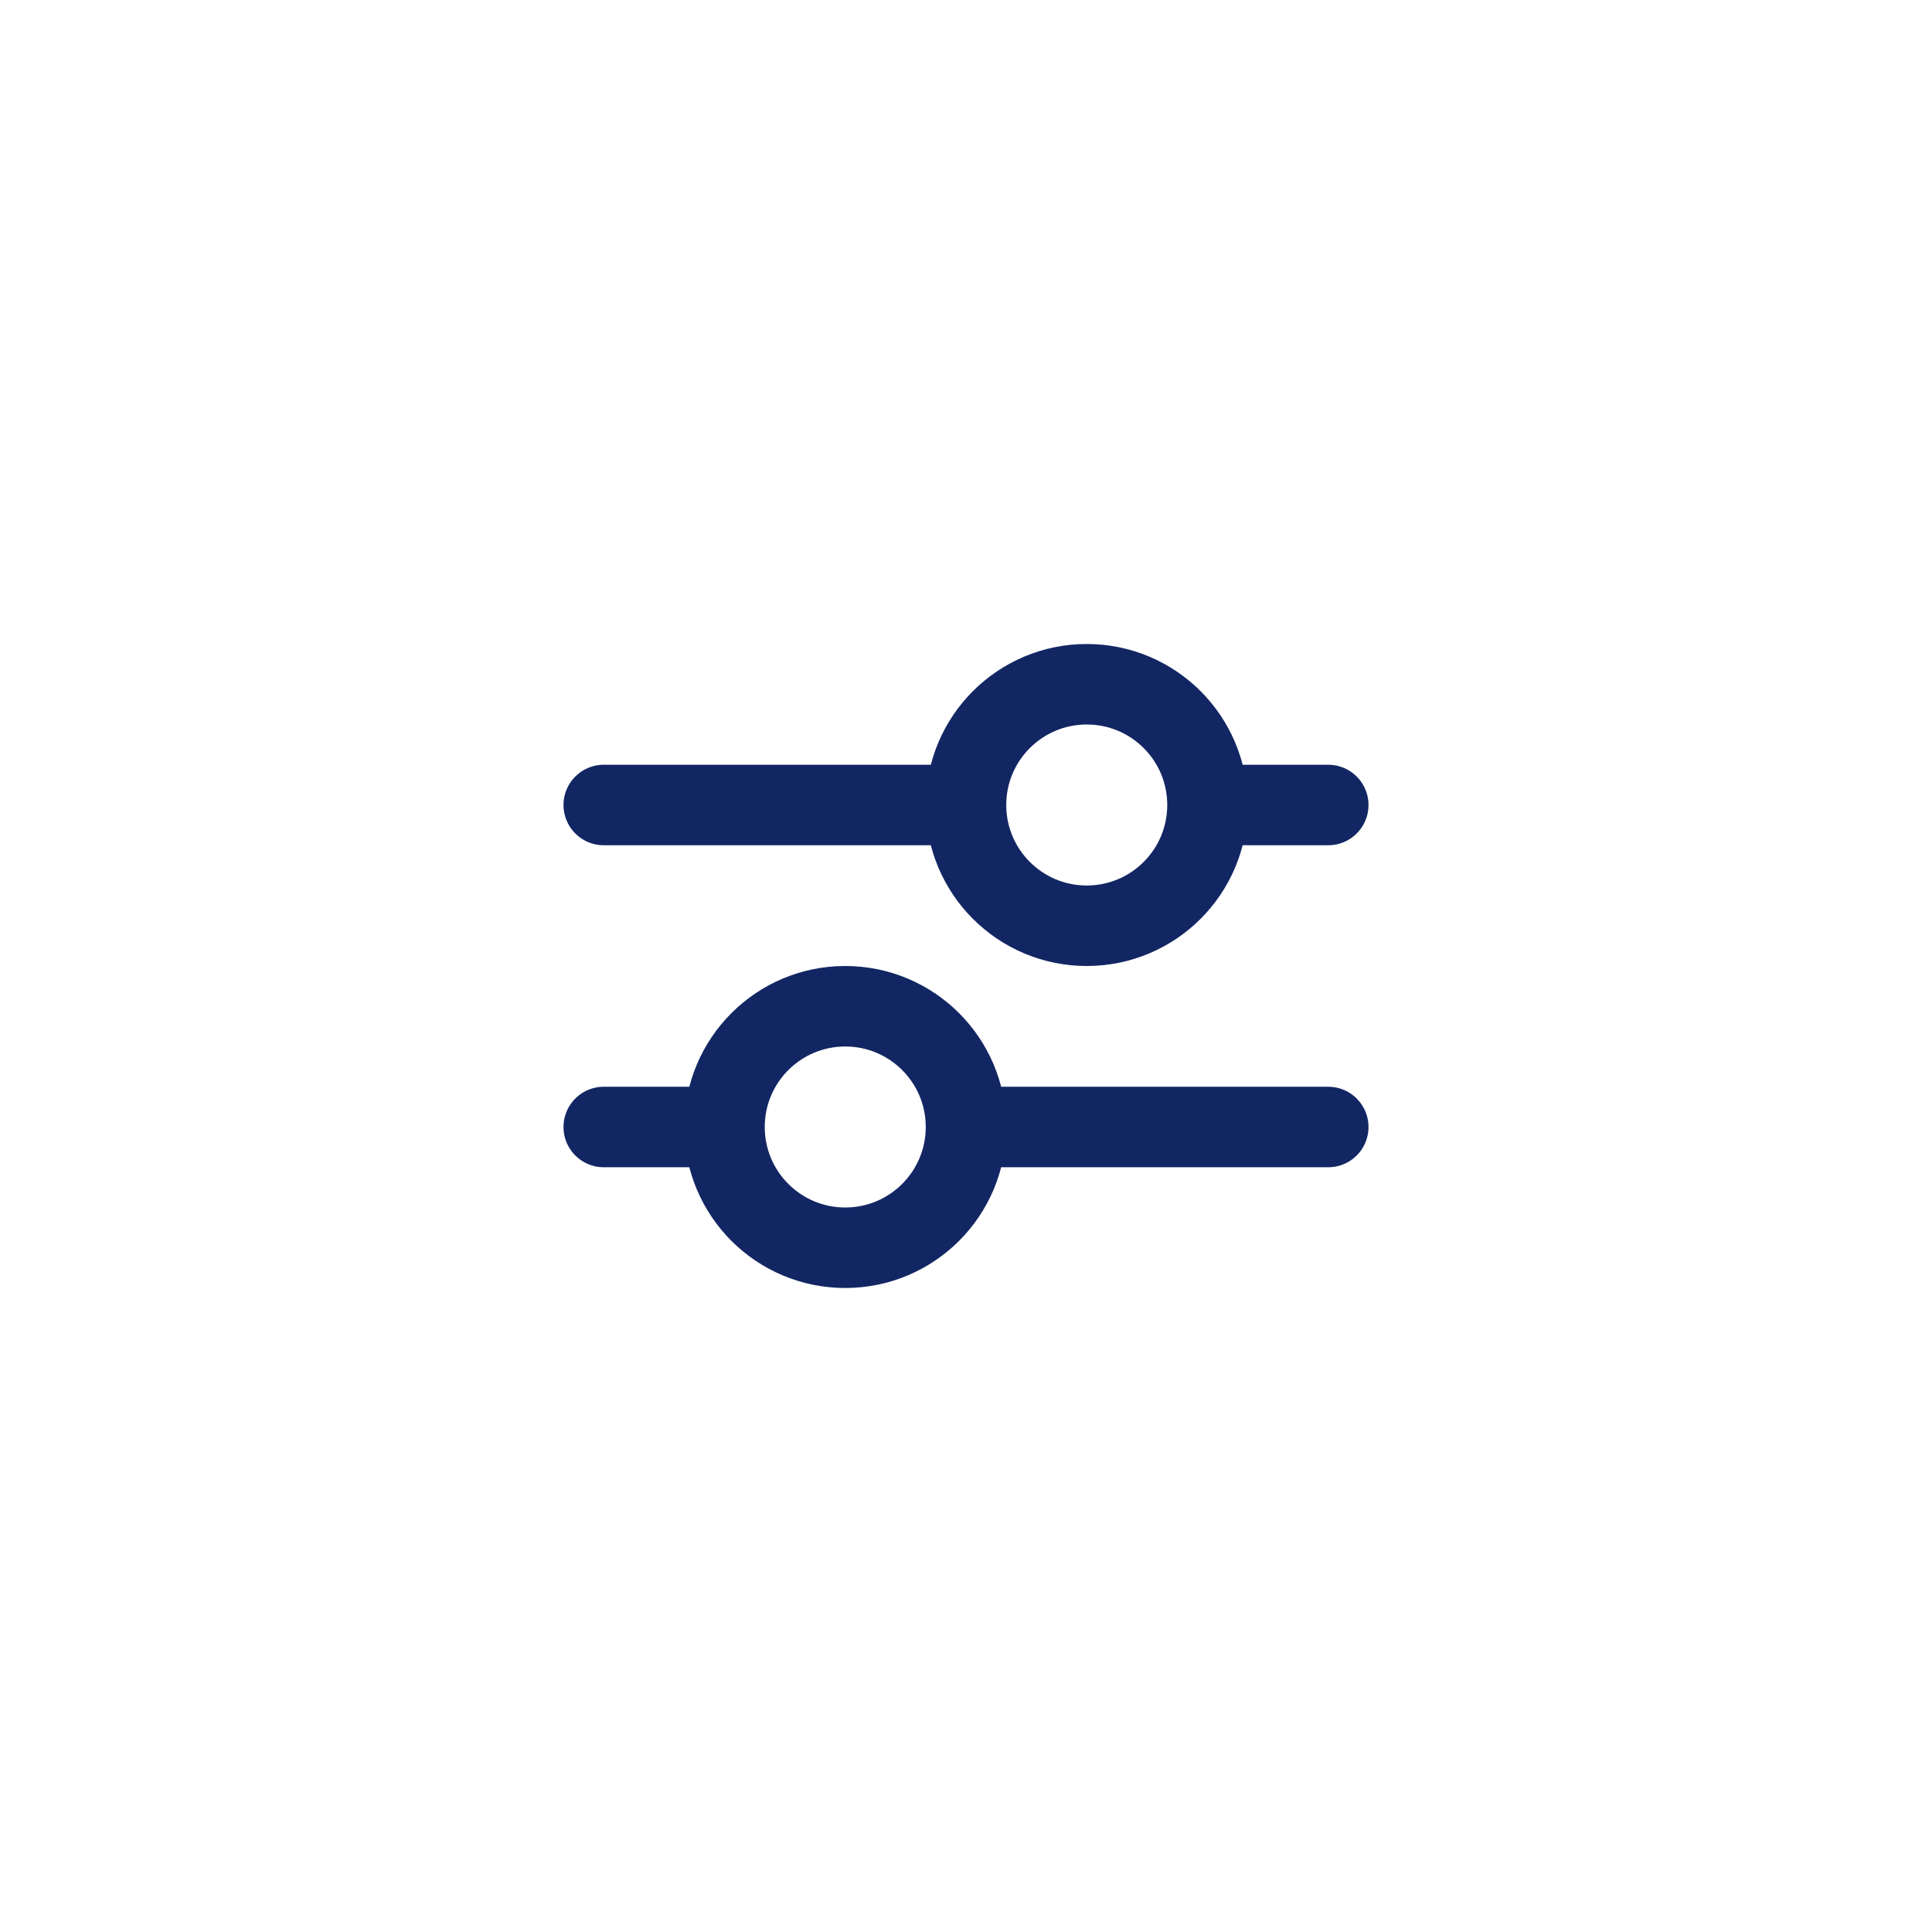 <svg width="48" height="48" viewBox="0 0 48 48" fill="none" xmlns="http://www.w3.org/2000/svg">
<path d="M18 28H15M18 28C18 29.657 19.343 31 21 31C22.657 31 24 29.657 24 28M18 28C18 26.343 19.343 25 21 25C22.657 25 24 26.343 24 28M24 28H33M24 20H15M24 20C24 21.657 25.343 23 27 23C28.657 23 30 21.657 30 20M24 20C24 18.343 25.343 17 27 17C28.657 17 30 18.343 30 20M30 20H33" stroke="#122663" stroke-width="2" stroke-linecap="round"/>
</svg>
